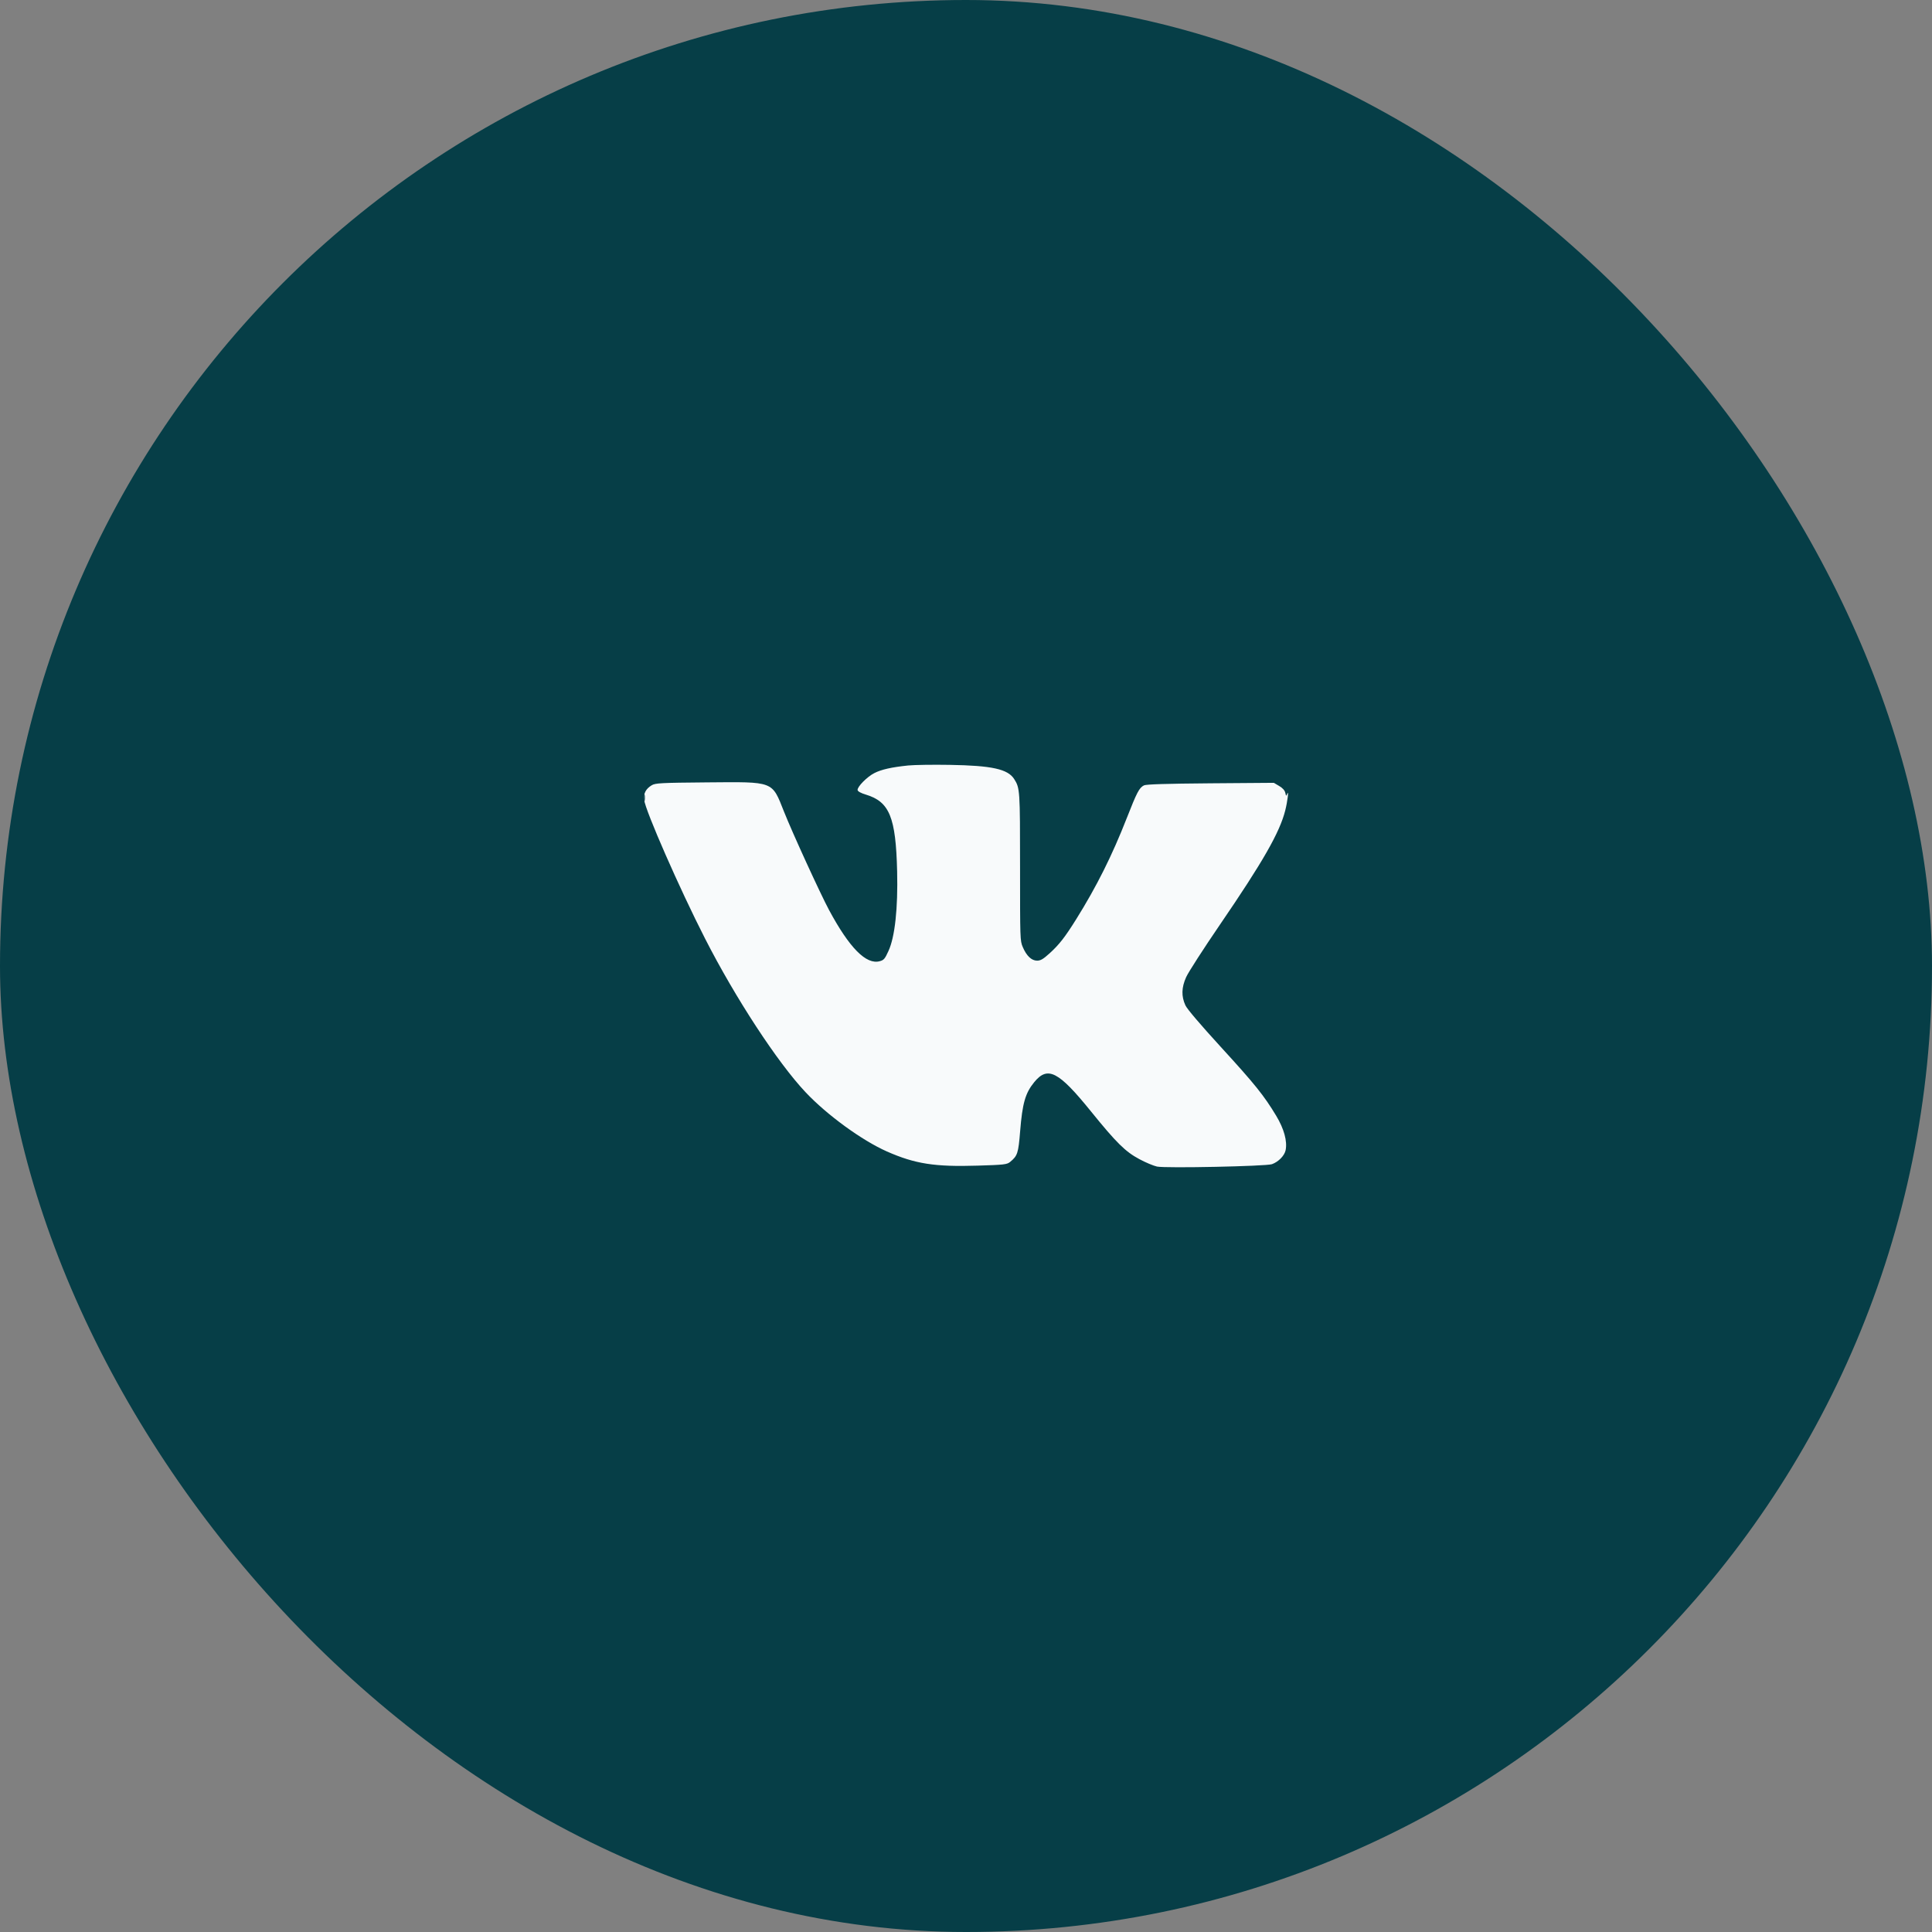 <?xml version="1.0" encoding="UTF-8"?> <svg xmlns="http://www.w3.org/2000/svg" width="48" height="48" viewBox="0 0 48 48" fill="none"><rect x="0" y="0" width="48" height="48" fill="#808080" stroke="none"/><rect width="48" height="48" rx="24" fill="#063E47"></rect><path fill-rule="evenodd" clip-rule="evenodd" d="M22.565 19.018C22.154 19.06 21.899 19.117 21.723 19.207C21.541 19.299 21.293 19.552 21.307 19.63C21.313 19.663 21.39 19.705 21.51 19.741C22.1 19.919 22.257 20.302 22.289 21.65C22.311 22.566 22.234 23.277 22.075 23.624C21.985 23.823 21.959 23.854 21.856 23.881C21.521 23.973 21.104 23.551 20.599 22.612C20.382 22.208 19.686 20.689 19.477 20.162C19.174 19.399 19.24 19.424 17.569 19.438C16.418 19.448 16.282 19.455 16.191 19.51C16.046 19.597 15.984 19.716 16.003 19.871C16.038 20.151 16.887 22.086 17.516 23.317C18.271 24.797 19.319 26.399 20.014 27.136C20.548 27.703 21.416 28.334 22.035 28.608C22.735 28.917 23.225 28.993 24.287 28.96C24.951 28.94 25.018 28.932 25.097 28.867C25.28 28.716 25.301 28.652 25.345 28.107C25.401 27.408 25.474 27.156 25.696 26.885C26.03 26.477 26.298 26.615 27.107 27.615C27.737 28.393 27.959 28.613 28.308 28.799C28.462 28.882 28.659 28.964 28.745 28.983C28.954 29.028 31.451 28.976 31.601 28.924C31.763 28.866 31.912 28.714 31.941 28.576C31.986 28.353 31.902 28.045 31.706 27.72C31.402 27.216 31.179 26.938 30.335 26.016C29.823 25.456 29.492 25.068 29.451 24.977C29.348 24.751 29.353 24.537 29.47 24.276C29.524 24.155 29.902 23.569 30.309 22.973C31.373 21.417 31.793 20.684 31.931 20.137C31.989 19.91 32.024 19.608 31.98 19.723C31.956 19.785 31.952 19.783 31.933 19.698C31.919 19.636 31.868 19.579 31.78 19.527L31.648 19.449L30.071 19.461C28.964 19.47 28.473 19.485 28.42 19.513C28.302 19.575 28.247 19.682 27.994 20.326C27.63 21.255 27.246 22.024 26.739 22.836C26.461 23.282 26.315 23.469 26.078 23.684C25.918 23.829 25.854 23.867 25.766 23.867C25.627 23.867 25.502 23.747 25.409 23.526C25.344 23.372 25.343 23.332 25.343 21.547C25.343 19.619 25.34 19.581 25.196 19.354C25.038 19.107 24.642 19.02 23.595 19.003C23.183 18.996 22.72 19.003 22.565 19.018ZM16.003 19.828C16.004 19.903 16.01 19.93 16.018 19.887C16.025 19.845 16.025 19.783 16.017 19.75C16.009 19.717 16.003 19.752 16.003 19.828Z" fill="#F8FAFB"></path></svg> 